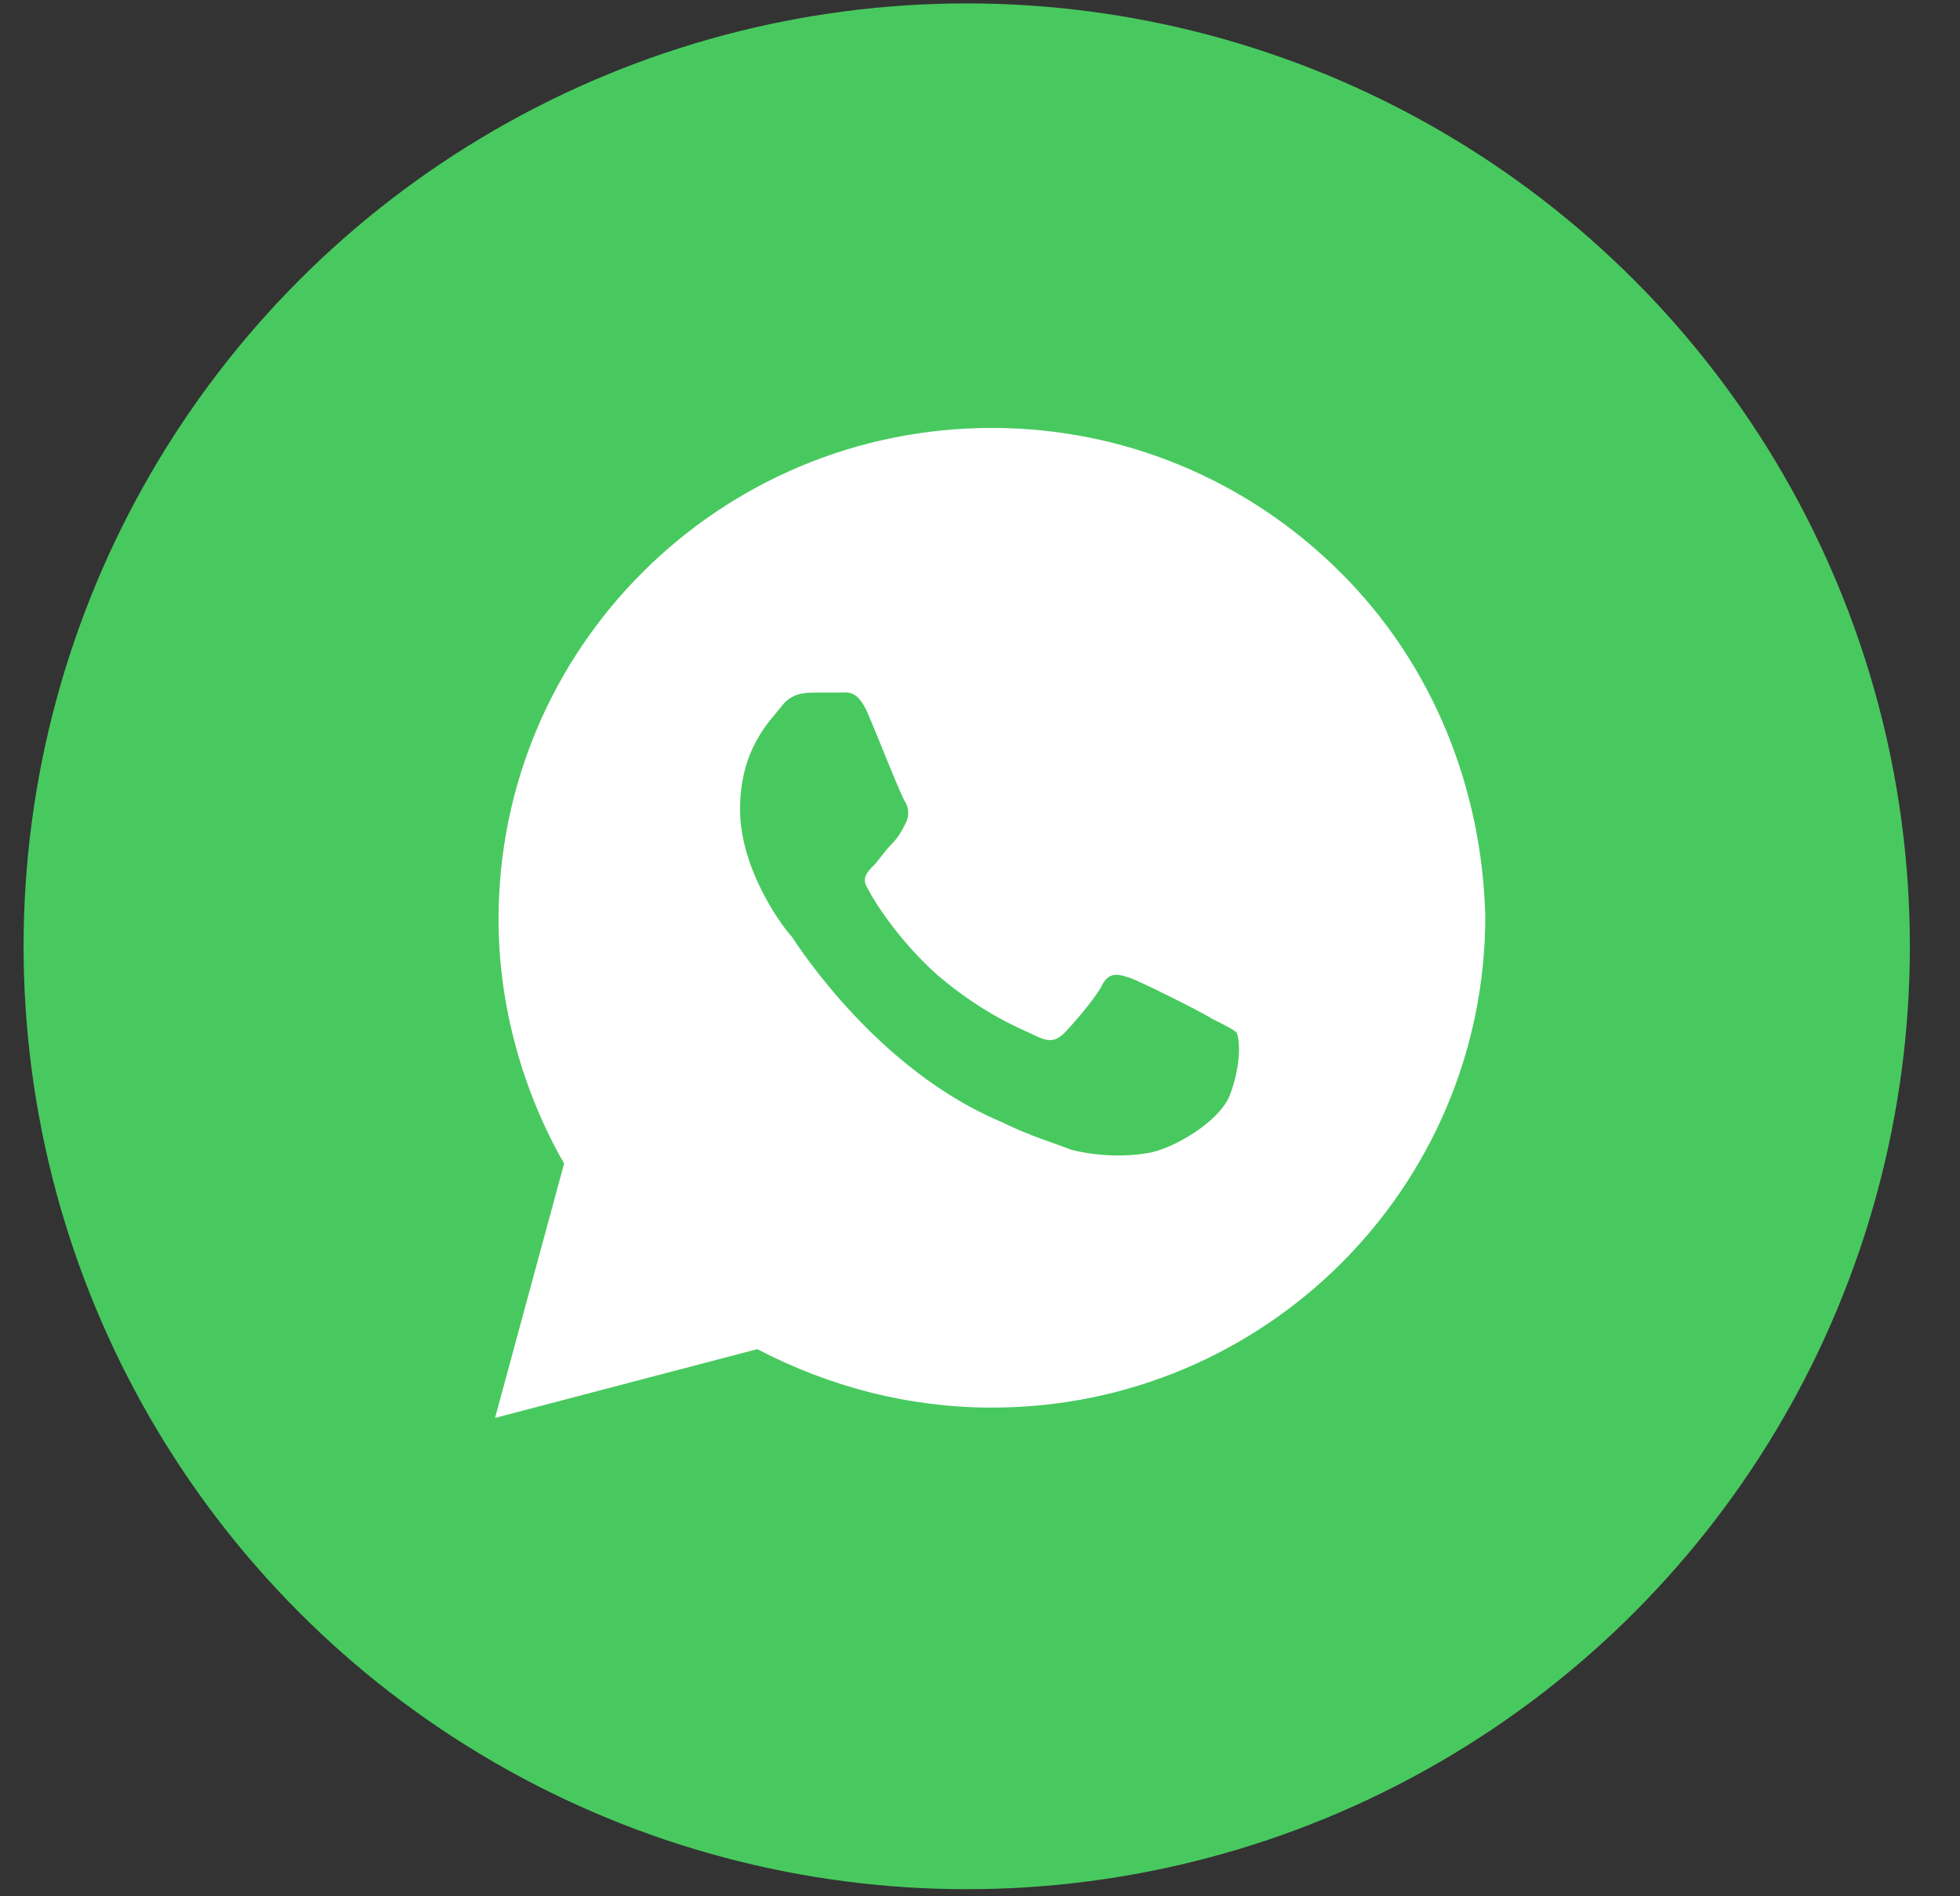 <svg width="31" height="30" viewBox="0 0 31 30" fill="none" xmlns="http://www.w3.org/2000/svg">
<rect x="0" y="0" width="31" height="30" fill="#333333" stroke="none"/>
<circle cx="15.29" cy="14.971" r="14.917" fill="#48C95F"/>
<path d="M21.2 9.054C19.727 7.585 17.762 6.77 15.689 6.77C11.377 6.77 7.885 10.25 7.885 14.546C7.885 15.906 8.267 17.265 8.922 18.408L7.83 22.432L11.978 21.344C13.124 21.942 14.379 22.269 15.689 22.269C20 22.269 23.492 18.788 23.492 14.492C23.438 12.48 22.674 10.522 21.2 9.054ZM19.454 17.32C19.29 17.755 18.526 18.19 18.144 18.244C17.817 18.299 17.38 18.299 16.944 18.19C16.671 18.081 16.289 17.973 15.852 17.755C13.888 16.939 12.633 14.981 12.523 14.818C12.414 14.71 11.705 13.785 11.705 12.806C11.705 11.827 12.196 11.392 12.36 11.175C12.523 10.957 12.742 10.957 12.905 10.957C13.014 10.957 13.178 10.957 13.287 10.957C13.396 10.957 13.56 10.903 13.724 11.283C13.888 11.664 14.27 12.643 14.324 12.697C14.379 12.806 14.379 12.915 14.324 13.024C14.27 13.132 14.215 13.241 14.106 13.35C13.997 13.459 13.888 13.622 13.833 13.676C13.724 13.785 13.615 13.894 13.724 14.057C13.833 14.274 14.215 14.873 14.815 15.416C15.579 16.069 16.18 16.287 16.398 16.395C16.616 16.504 16.725 16.45 16.835 16.341C16.944 16.232 17.326 15.797 17.435 15.58C17.544 15.362 17.708 15.416 17.872 15.471C18.035 15.525 19.017 16.015 19.181 16.123C19.399 16.232 19.509 16.287 19.563 16.341C19.618 16.504 19.618 16.885 19.454 17.32Z" fill="white"/>
</svg>
